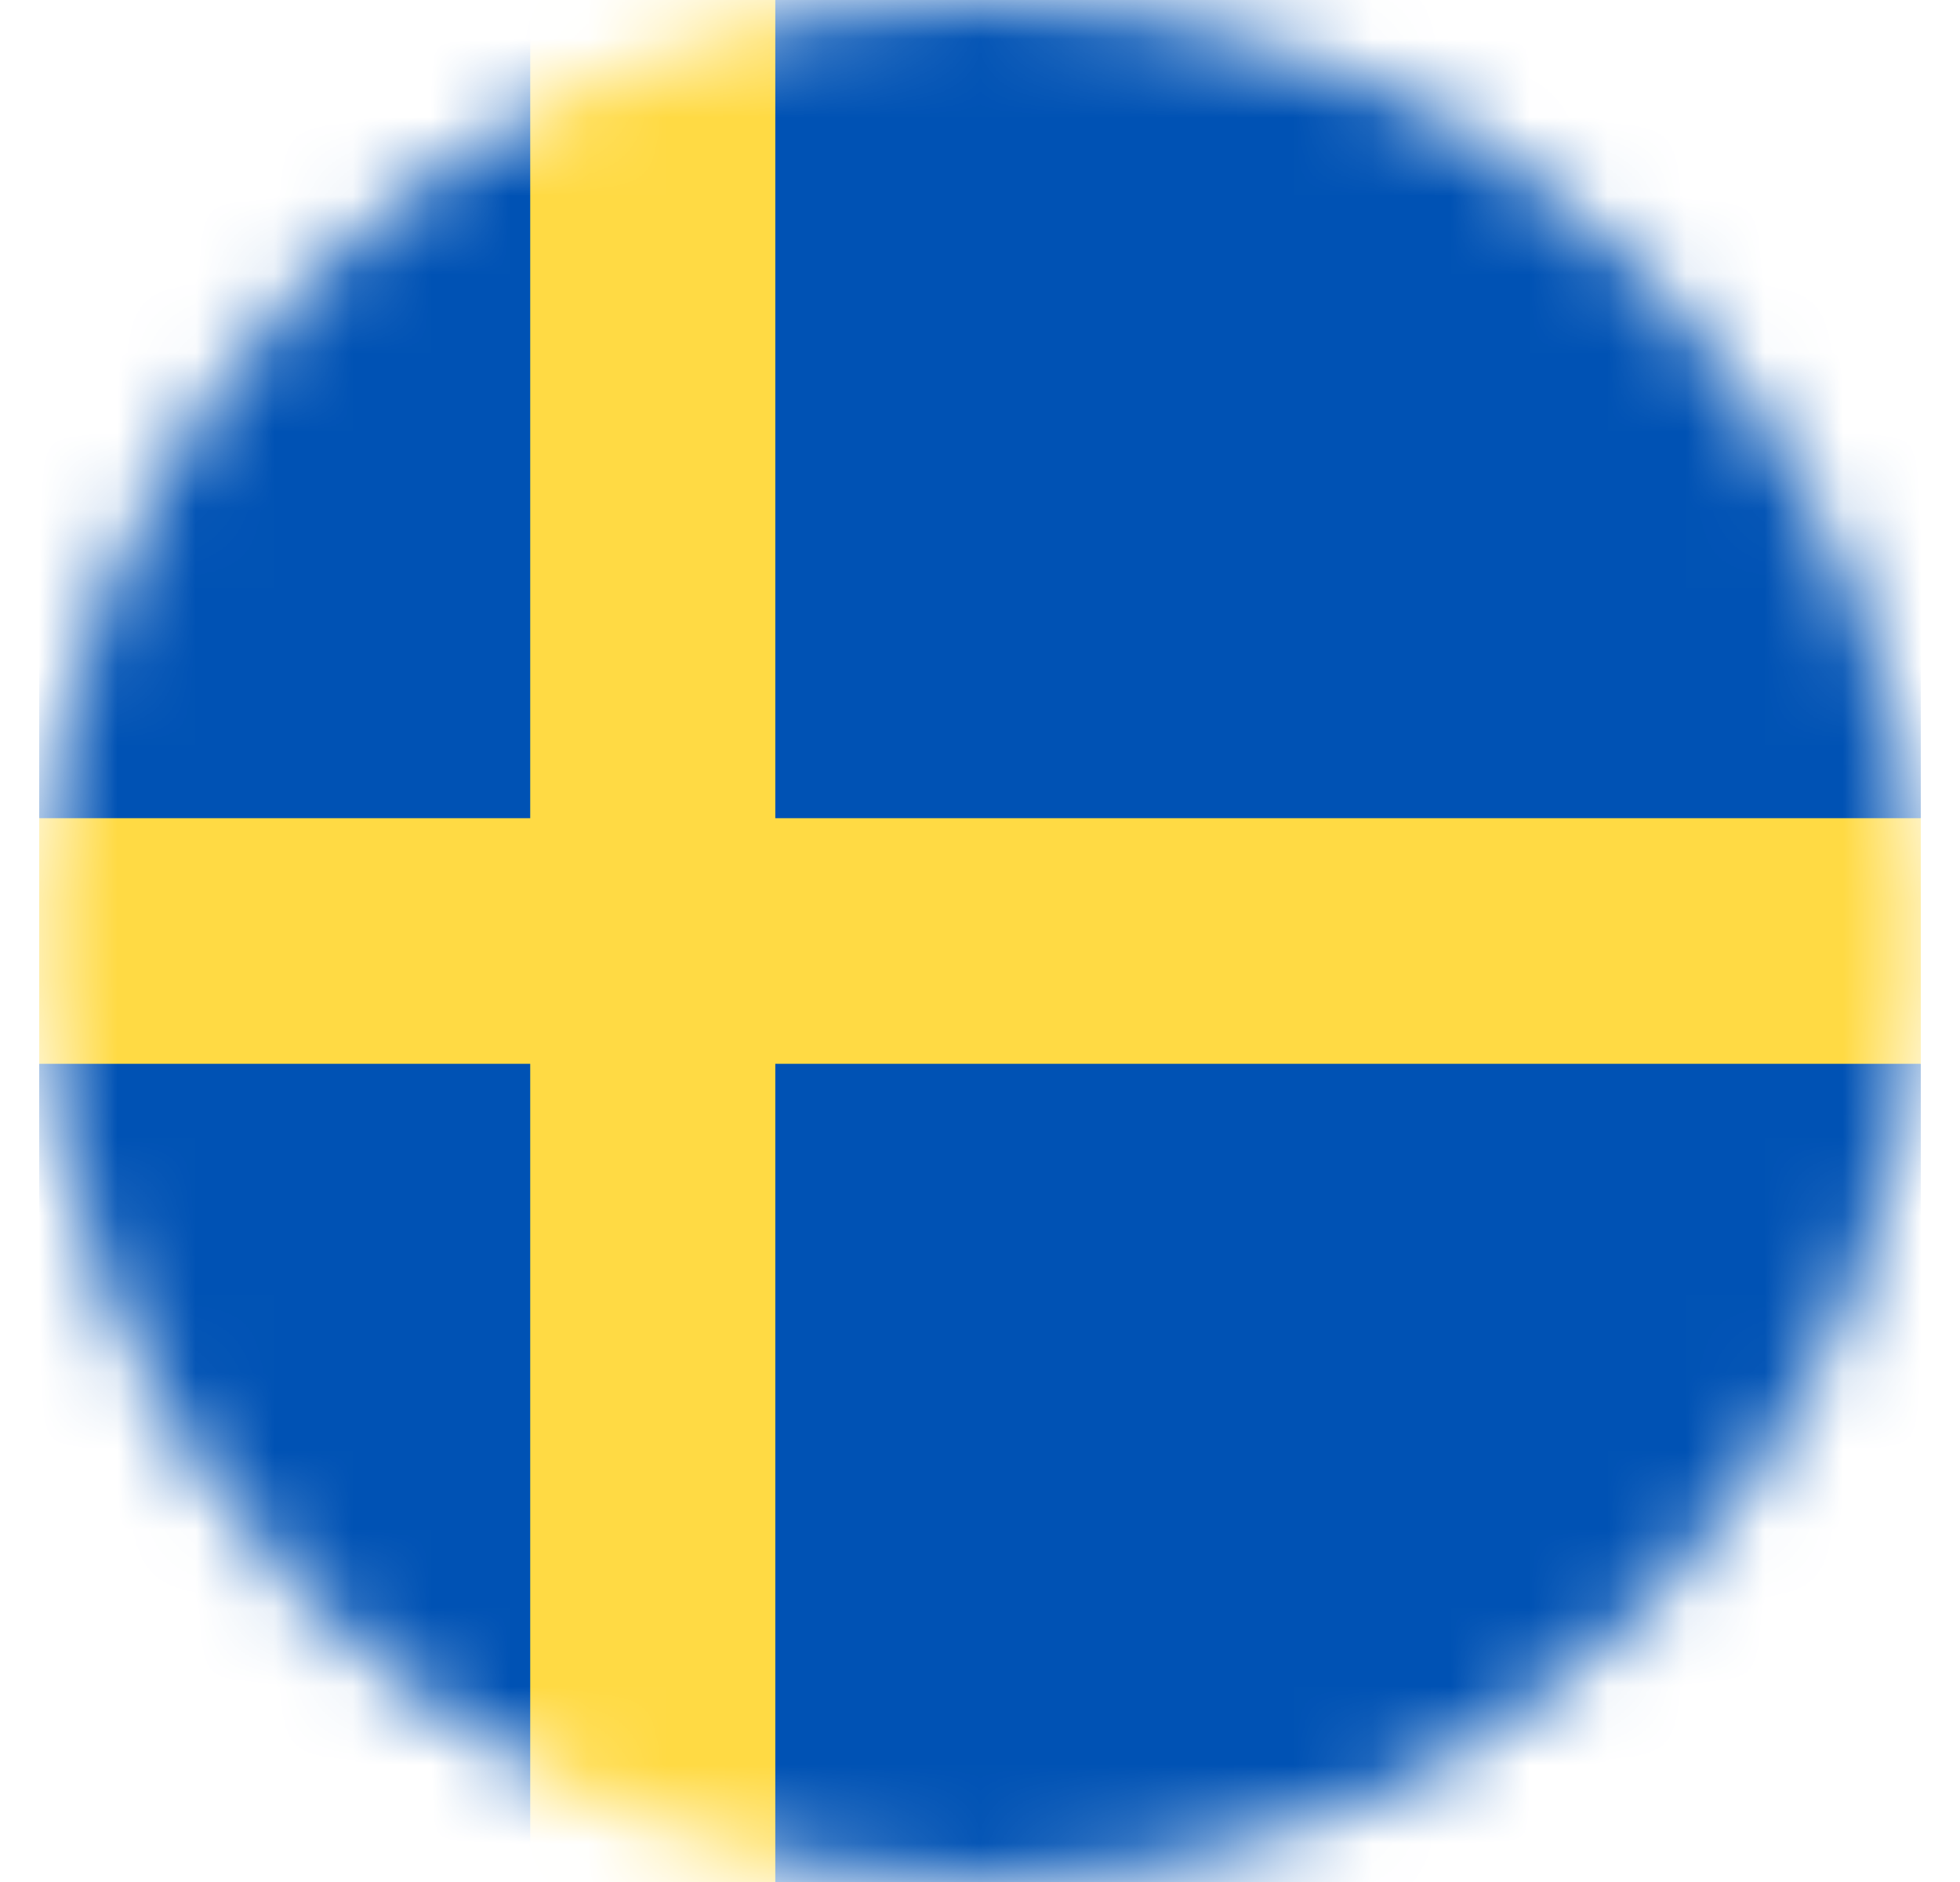 <svg width="25" height="24" viewBox="0 0 25 24" fill="none" xmlns="http://www.w3.org/2000/svg">
<g clip-path="url(#clip0_189_444)">
<mask id="mask0_189_444" style="mask-type:luminance" maskUnits="userSpaceOnUse" x="0" y="0" width="25" height="24">
<path d="M12.5 24C19.127 24 24.5 18.627 24.5 12C24.5 5.373 19.127 0 12.5 0C5.873 0 0.5 5.373 0.5 12C0.5 18.627 5.873 24 12.5 24Z" fill="white"/>
</mask>
<g mask="url(#mask0_189_444)">
<path d="M0.5 0H6.763L8.417 0.783L9.889 0H24.5V10.434L23.441 11.92L24.5 13.566V24H9.889L8.389 23.072L6.763 24H0.5V13.566L1.536 12.005L0.5 10.434V0Z" fill="#0052B4"/>
<path d="M6.763 0V10.434H0.5V13.566H6.763V24H9.889V13.566H24.5V10.434H9.889V0H6.763Z" fill="#FFDA44"/>
</g>
</g>
<defs>
<clipPath id="clip0_189_444">
<rect width="24" height="24" fill="white" transform="translate(0.5)"/>
</clipPath>
</defs>
</svg>
